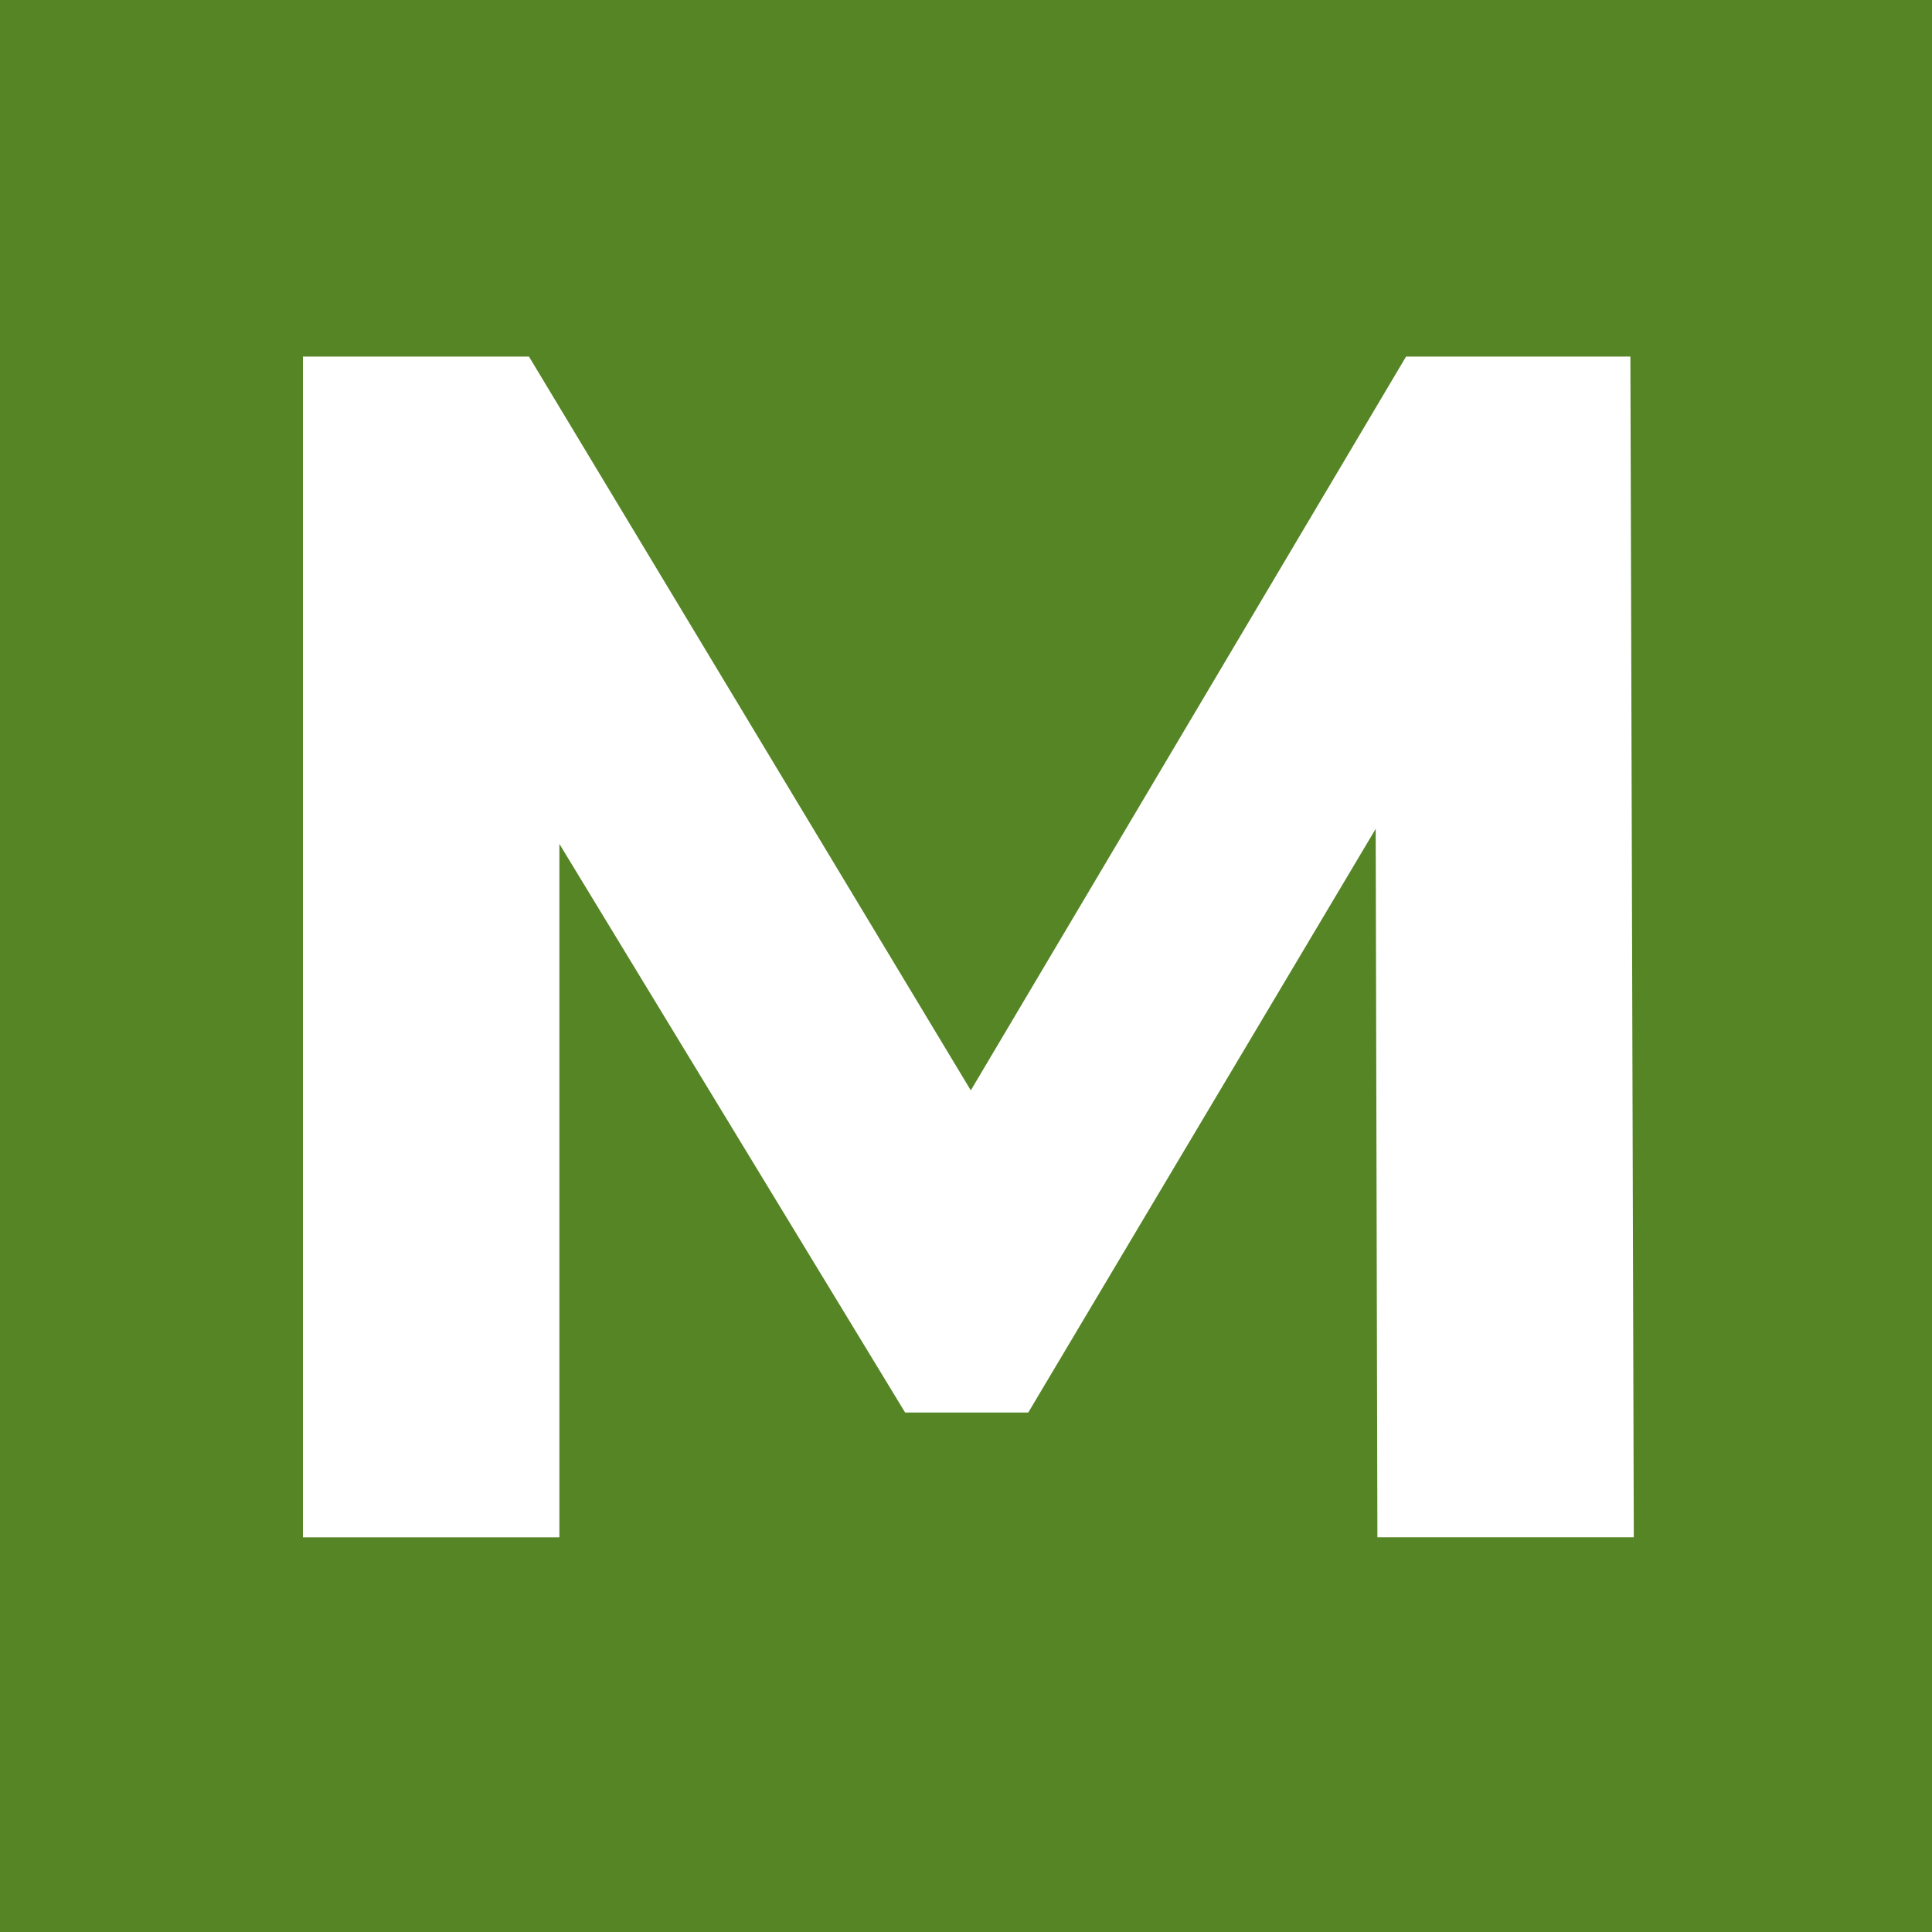 <?xml version="1.0" encoding="UTF-8"?>
<svg id="Layer_1" xmlns="http://www.w3.org/2000/svg" version="1.1" viewBox="0 0 612 612">
  <!-- Generator: Adobe Illustrator 29.6.1, SVG Export Plug-In . SVG Version: 2.1.1 Build 9)  -->
  <defs>
    <style>
      .st0 {
        fill: #fff;
      }

      .st1 {
        fill: #568525;
      }
    </style>
  </defs>
  <rect class="st1" x="-44.66" y="-46.49" width="710.81" height="709.57"/>
  <g id="Layer_2">
    <path class="st0" d="M436.32,486.98l-.54-224.43-110.06,184.9h-39l-109.52-180.12v219.66h-81.24V112.95h71.6l139.96,232.45,137.88-232.45h71.06l1.08,374.03h-81.24Z"/>
  </g>
</svg>